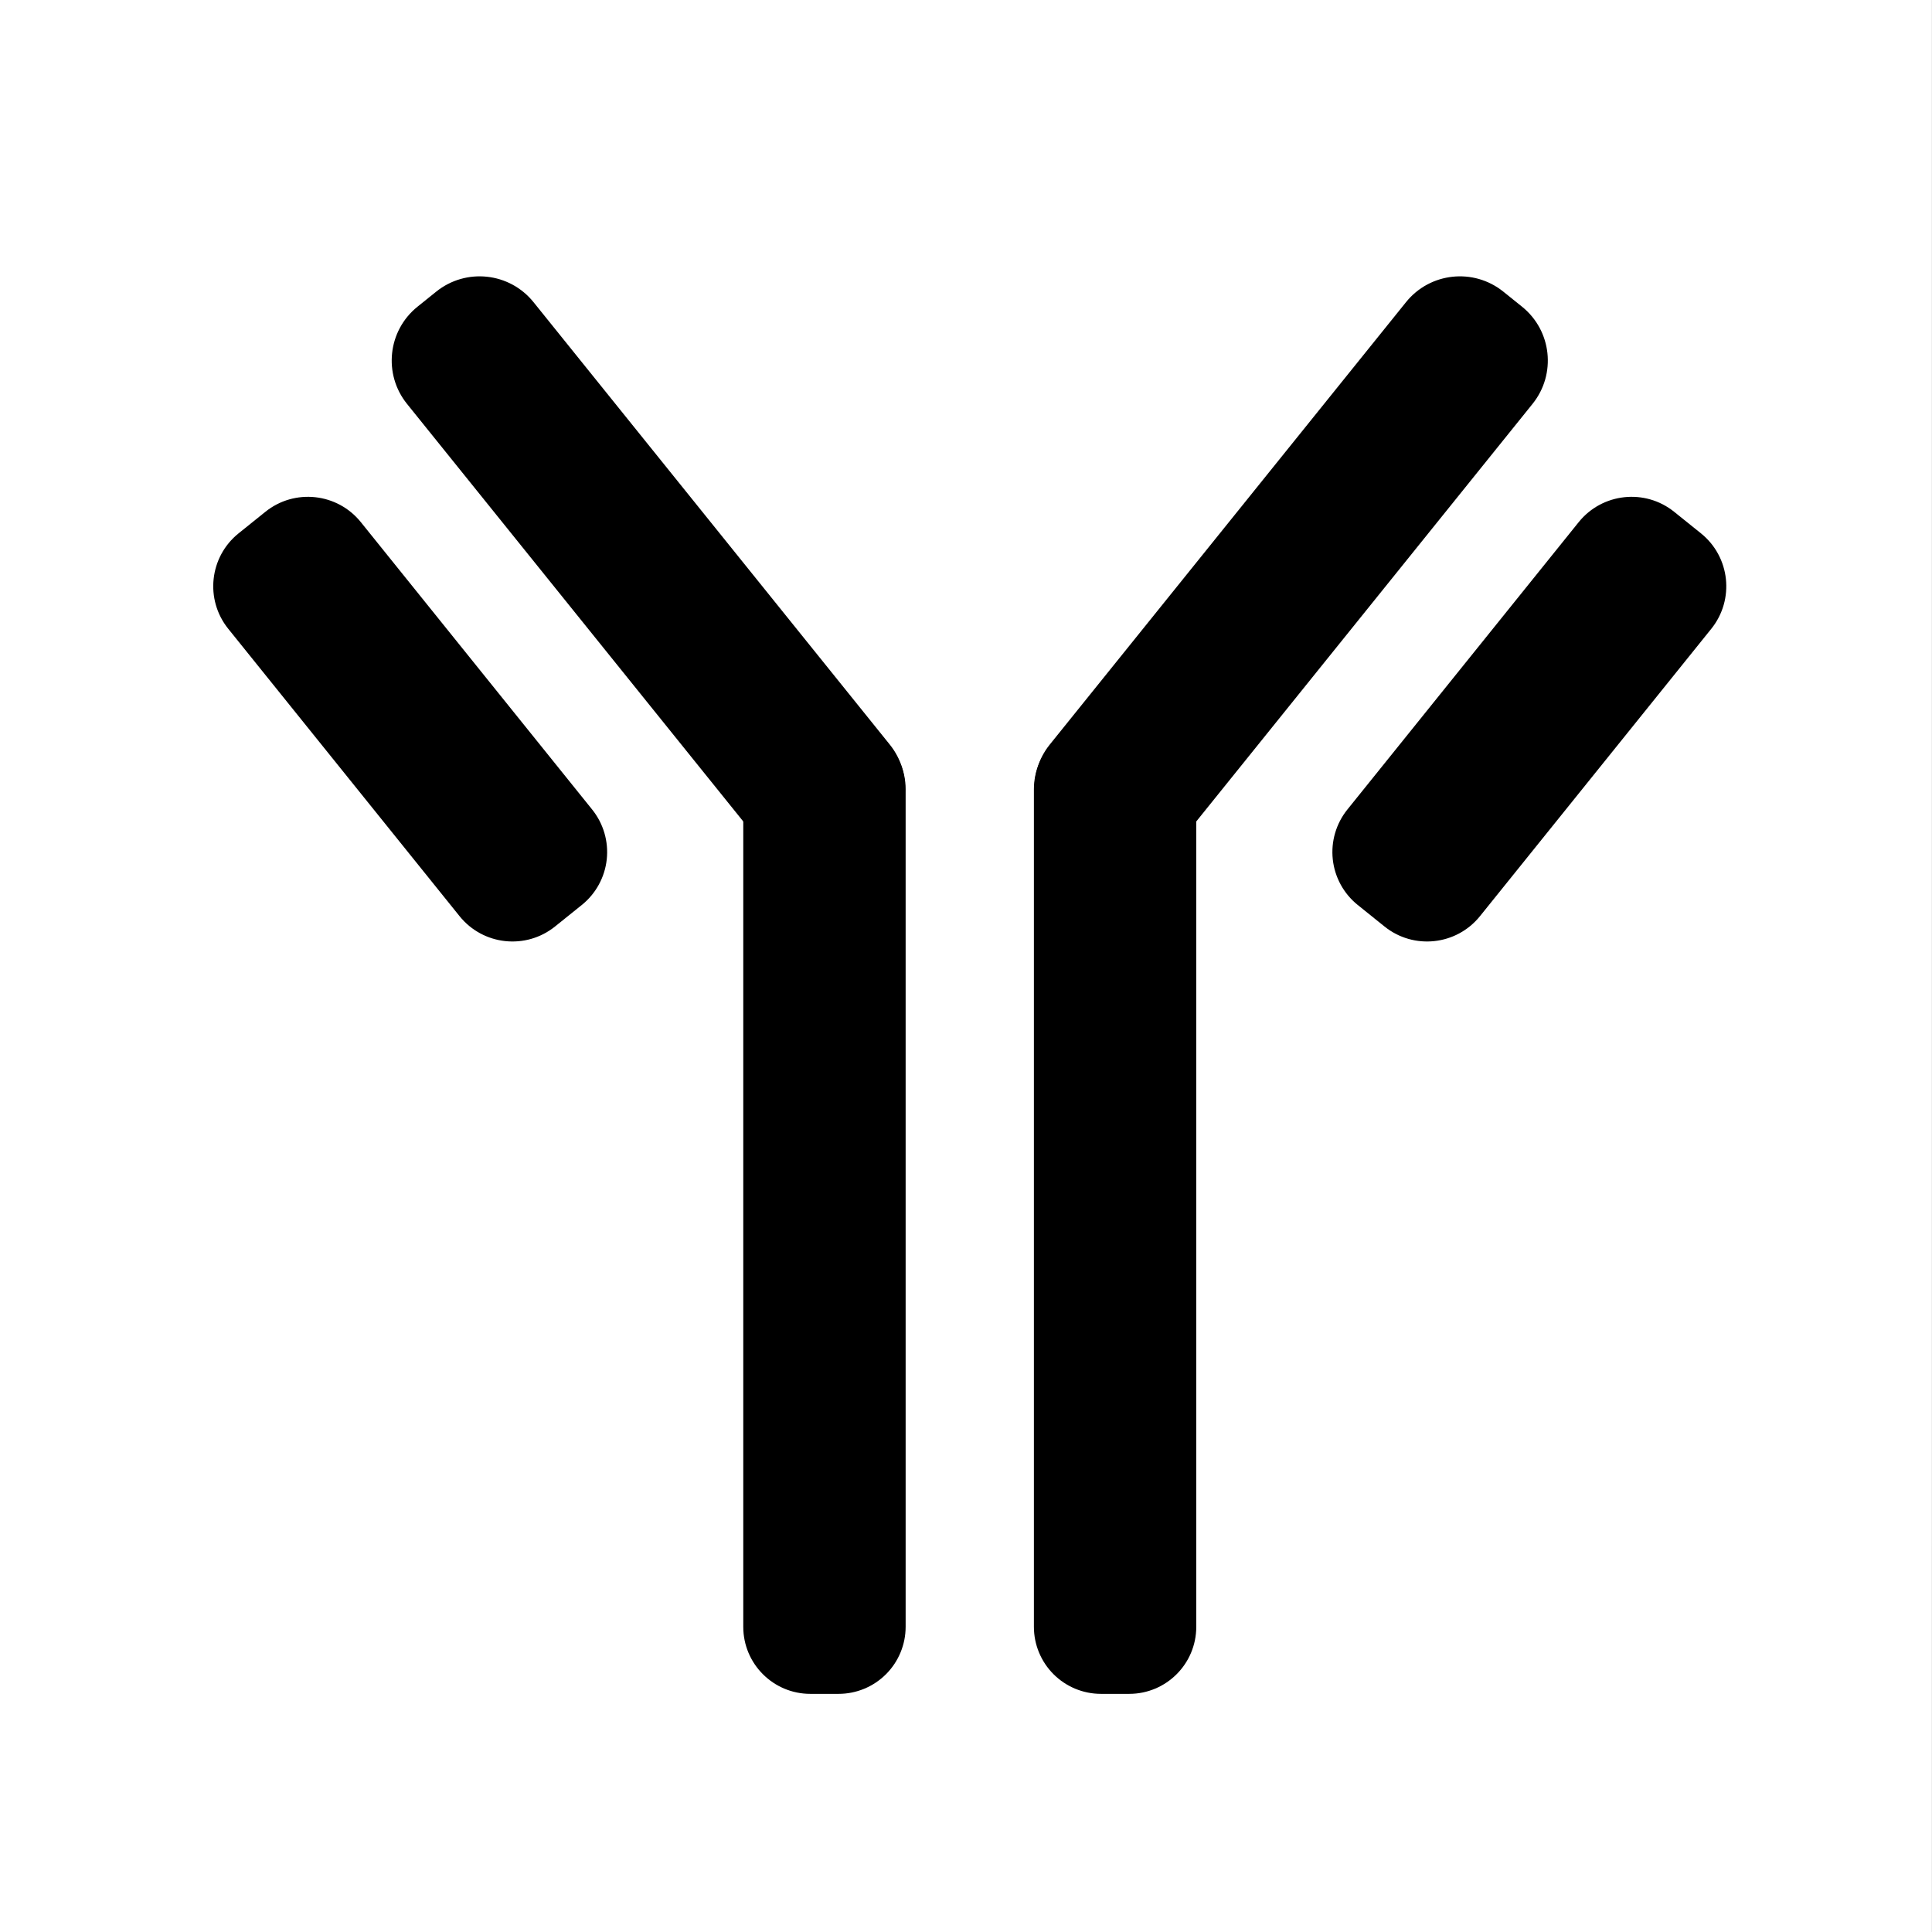 <svg version="1.1" viewBox="0.0 0.0 400.0 400.0" fill="none" stroke="none" stroke-linecap="square" stroke-miterlimit="10" xmlns:xlink="http://www.w3.org/1999/xlink" xmlns="http://www.w3.org/2000/svg"><rect x="0.0" y="0.0" width="400.0" height="400.0" fill="#808080" stroke="none"/><clipPath id="p.0"><path d="m0 0l400.0 0l0 400.0l-400.0 0l0 -400.0z" clip-rule="nonzero"/></clipPath><g clip-path="url(#p.0)"><path fill="#000000" fill-opacity="0.0" d="m0 0l400.0 0l0 400.0l-400.0 0z" fill-rule="evenodd"/><path fill="#ffffff" d="m399.979 400.0l0 0c0 0.002 -0.001 0.003 -0.003 0.003l-399.997 -0.003c-8.840542E-4 0 -0.002 -3.6621094E-4 -0.002 -9.765625E-4c-6.251205E-4 -6.4086914E-4 -9.763092E-4 -0.001 -9.763092E-4 -0.002l0.003 -399.997c0 -0.002 0.001 -0.003 0.003 -0.003l399.997 0.003l0 0c0.002 0 0.003 0.001 0.003 0.003z" fill-rule="evenodd"/><path fill="#000000" d="m306.416 189.679l0 0c-4.869 6.049 -13.721 7.008 -19.772 2.141l-5.541 -4.456l0 0c-2.906 -2.337 -4.764 -5.732 -5.165 -9.438c-0.401 -3.706 0.687 -7.42 3.025 -10.325l47.886 -59.493c4.869 -6.049 13.721 -7.008 19.772 -2.141l5.541 4.456c6.051 4.866 7.009 13.715 2.141 19.764z" fill-rule="evenodd"/><path fill="#000000" d="m243.527 175.227l0 0c-4.959 6.159 -13.975 7.134 -20.137 2.179l-3.878 -3.119l0 0c-2.959 -2.38 -4.851 -5.837 -5.259 -9.61c-0.408 -3.774 0.7 -7.556 3.082 -10.513l73.768 -91.609c4.959 -6.159 13.975 -7.134 20.137 -2.179l3.878 3.119c6.162 4.955 7.137 13.965 2.178 20.124z" fill-rule="evenodd"/><path fill="#000000" d="m247.674 336.813l0 0c0 7.667 -6.215 13.882 -13.882 13.882l-5.852 0l0 0c-3.682 0 -7.213 -1.463 -9.816 -4.066c-2.603 -2.603 -4.066 -6.134 -4.066 -9.816l0 -173.392c0 -7.667 6.215 -13.882 13.882 -13.882l5.852 0c7.667 0 13.882 6.215 13.882 13.882z" fill-rule="evenodd"/><path fill="#000000" d="m95.144 189.679l0 0c4.869 6.049 13.721 7.008 19.772 2.141l5.541 -4.456l0 0c2.906 -2.337 4.764 -5.732 5.165 -9.438c0.401 -3.706 -0.687 -7.42 -3.025 -10.325l-47.886 -59.493c-4.869 -6.049 -13.721 -7.008 -19.772 -2.141l-5.541 4.456c-6.051 4.866 -7.009 13.715 -2.14 19.764z" fill-rule="evenodd"/><path fill="#000000" d="m158.034 175.227l0 0c4.959 6.159 13.975 7.134 20.137 2.179l3.878 -3.119l0 0c2.959 -2.38 4.851 -5.837 5.259 -9.61c0.408 -3.774 -0.7 -7.556 -3.082 -10.513l-73.768 -91.609c-4.959 -6.159 -13.975 -7.134 -20.137 -2.179l-3.878 3.119c-6.162 4.955 -7.137 13.965 -2.178 20.124z" fill-rule="evenodd"/><path fill="#000000" d="m153.886 336.813l0 0c0 7.667 6.215 13.882 13.882 13.882l5.852 0l0 0c3.682 0 7.213 -1.463 9.816 -4.066c2.603 -2.603 4.066 -6.134 4.066 -9.816l0 -173.392c0 -7.667 -6.215 -13.882 -13.882 -13.882l-5.852 0c-7.667 0 -13.882 6.215 -13.882 13.882z" fill-rule="evenodd"/></g></svg>